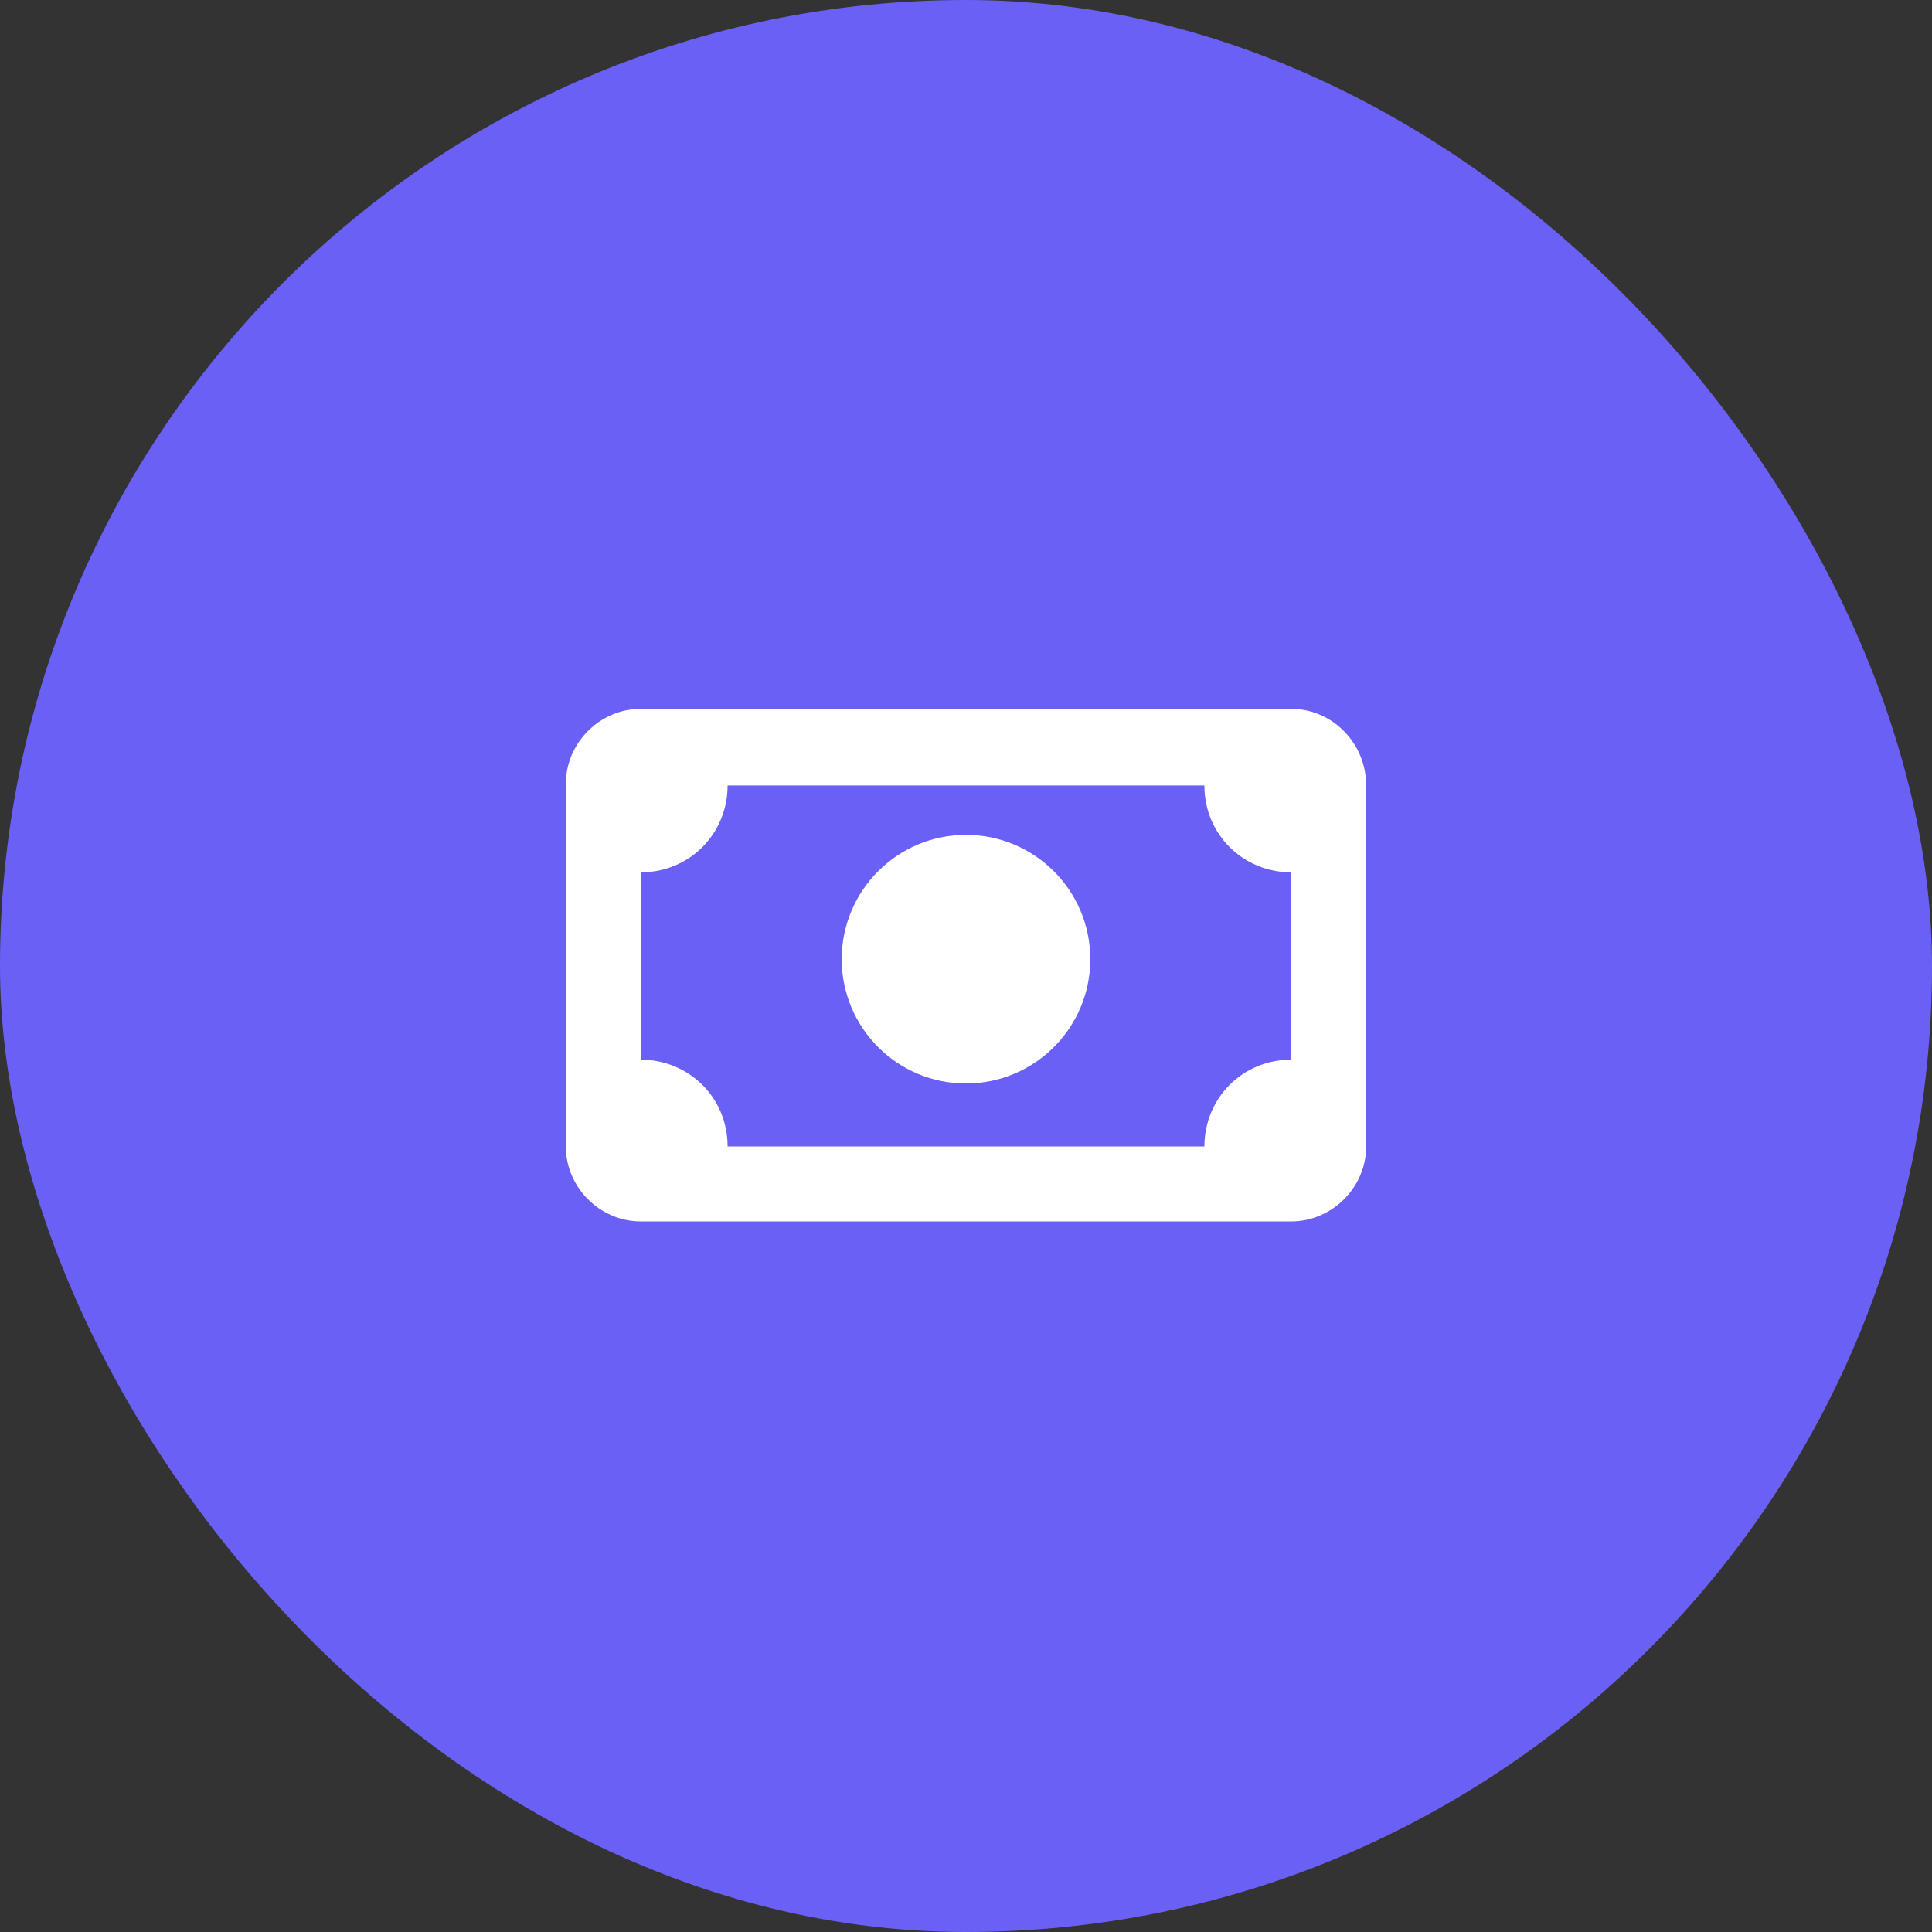 <svg width="48" height="48" viewBox="0 0 48 48" fill="none" xmlns="http://www.w3.org/2000/svg">
<rect x="0" y="0" width="48" height="48" fill="#333333" stroke="none"/>
<rect width="48" height="48" rx="24" fill="#6A60F5"/>
<path fill-rule="evenodd" clip-rule="evenodd" d="M32.081 17.611H15.919C14.904 17.611 14.058 18.457 14.058 19.473V28.484C14.058 29.5 14.904 30.346 15.919 30.346H32.081C33.096 30.346 33.942 29.5 33.942 28.484V19.515C33.942 18.457 33.096 17.611 32.081 17.611ZM18.077 28.484C18.077 27.258 17.104 26.327 15.919 26.327V21.673C17.146 21.673 18.077 20.7 18.077 19.515H29.923C29.923 20.742 30.896 21.673 32.081 21.673V26.327C30.854 26.327 29.923 27.3 29.923 28.484H18.077ZM27.088 23.831C27.088 25.536 25.706 26.919 24 26.919C22.294 26.919 20.912 25.536 20.912 23.831C20.912 22.125 22.294 20.742 24 20.742C25.706 20.742 27.088 22.125 27.088 23.831Z" fill="white"/>
</svg>
